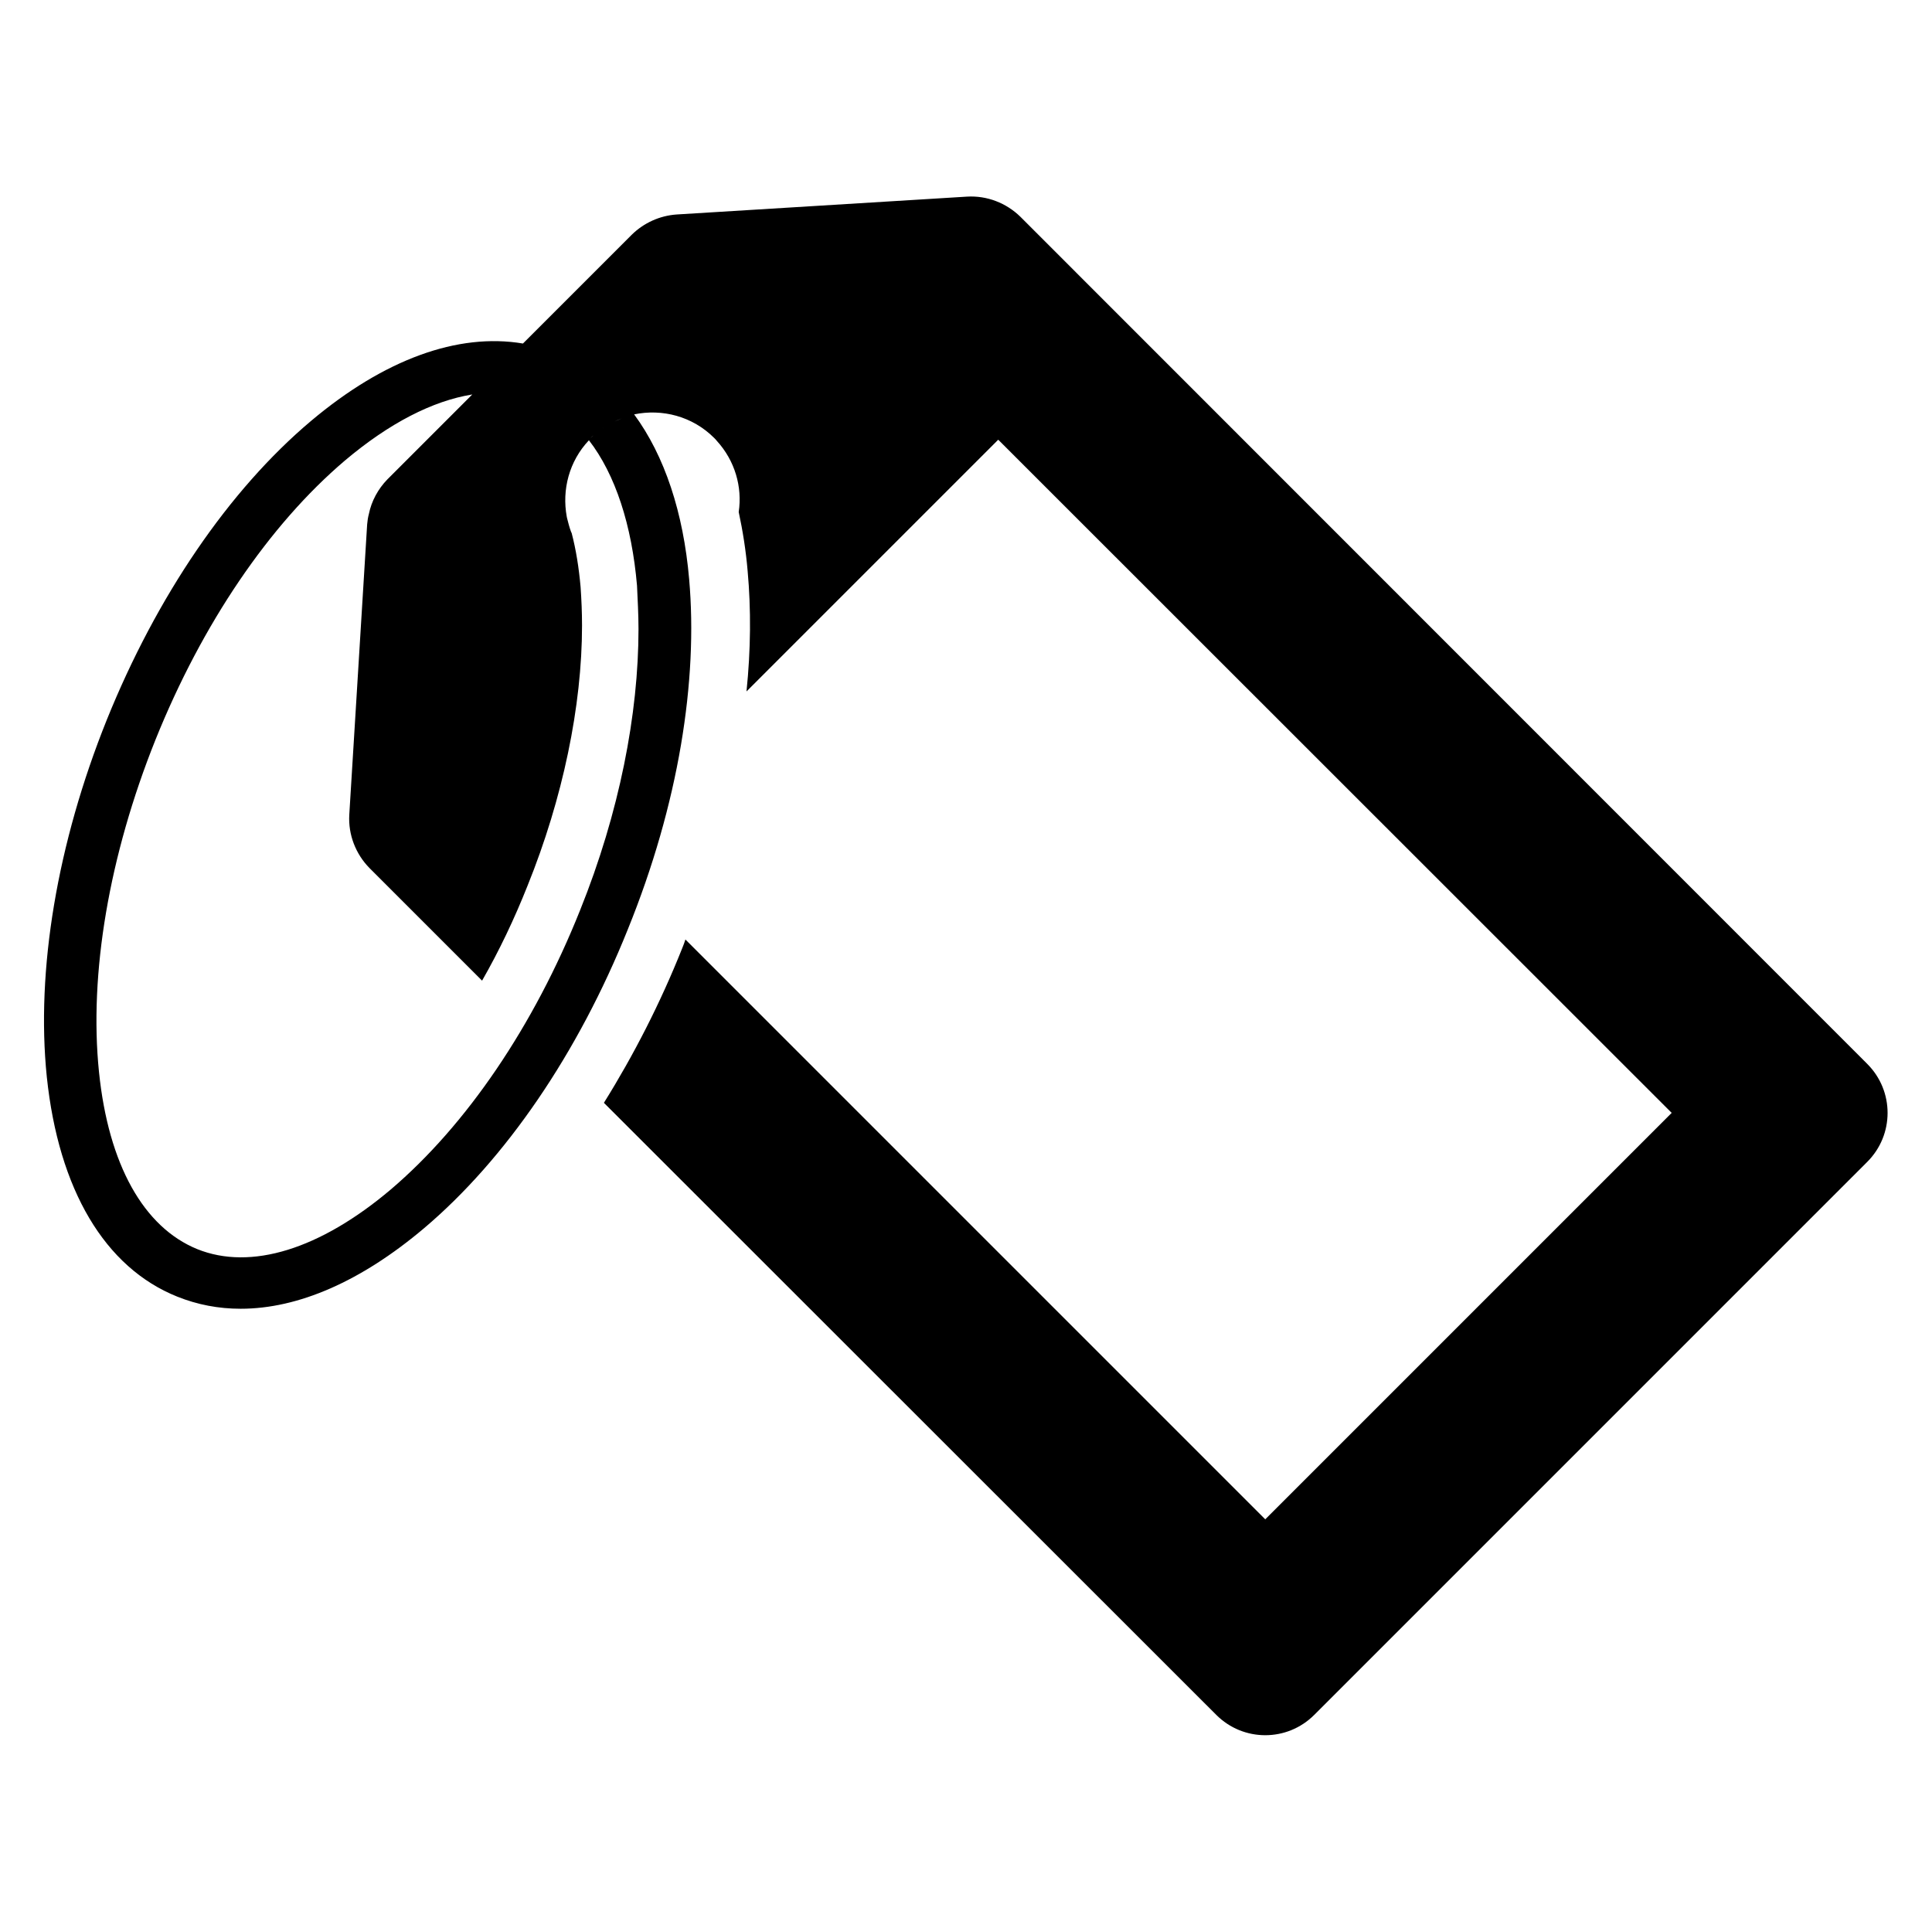<?xml version="1.0" encoding="UTF-8"?>
<!-- Uploaded to: ICON Repo, www.iconrepo.com, Generator: ICON Repo Mixer Tools -->
<svg fill="#000000" width="800px" height="800px" version="1.1" viewBox="144 144 512 512" xmlns="http://www.w3.org/2000/svg">
 <path d="m638.85 425.95-224.43-224.5c-3.742-3.664-8.855-5.648-14.121-5.344l-76.945 4.731c-4.504 0.305-8.703 2.215-11.91 5.344l-28.855 28.855c-17.25-2.902-36.793 4.199-56.184 20.535-21.754 18.32-40.914 46.488-54.121 79.234-13.129 32.672-18.777 66.336-15.879 94.578 3.129 29.848 15.344 50.535 34.578 58.242 5.344 2.137 10.914 3.207 16.793 3.207 15.266 0 31.906-7.25 48.551-21.297 21.68-18.32 40.914-46.488 54.047-79.234 13.512-33.281 18.625-66.031 16.258-92.824-1.527-17.633-6.488-32.672-14.578-43.664 7.406-1.527 15.418 0.457 21.223 6.258 0.23 0.23 0.457 0.457 0.688 0.762 4.809 5.266 6.793 12.215 5.801 18.855 1.07 4.961 1.91 10.23 2.367 15.648 0.918 10.152 0.84 20.84-0.305 31.906l66.715-66.715 178.47 178.4-107.71 107.71-153.66-153.66c-0.23 0.762-0.535 1.527-0.84 2.289-5.801 14.578-12.902 28.398-20.762 40.992l162.29 162.21c7.176 7.176 18.777 7.176 25.953 0l146.56-146.56c7.18-7.176 7.18-18.777 0.004-25.953zm-338.39-165.88c0.305-0.305 0.609-0.457 0.84-0.688-0.227 0.227-0.535 0.457-0.84 0.688 0 0.078-0.078 0.078-0.152 0.152 0.078 0 0.152-0.078 0.152-0.152zm12.75 50.609c0 22.441-5.039 48.625-15.496 74.578-12.289 30.762-30.152 56.945-50.152 73.969-18.777 15.879-37.098 21.527-51.297 15.801-14.199-5.801-23.512-22.367-26.031-46.945-2.672-26.031 2.672-57.328 14.961-88.016 12.367-30.762 30.152-56.945 50.152-73.969 11.832-10 23.359-15.879 33.816-17.559l0.152-0.152-22.672 22.672c-2.441 2.519-4.199 5.727-4.887 9.16-0.23 0.84-0.383 1.832-0.457 2.75l-4.734 76.945c-0.305 5.266 1.68 10.383 5.344 14.121l29.848 29.848c4.504-7.863 8.551-16.336 12.062-25.191 9.312-23.055 14.426-47.555 14.426-68.93 0-3.512-0.152-6.871-0.383-10.23-0.457-5.113-1.223-9.922-2.367-14.273-0.078-0.078-0.078-0.23-0.152-0.305-0.457-1.223-0.762-2.441-1.07-3.664 0-0.152-0.078-0.23-0.078-0.383-1.297-7.098 0.609-14.656 5.879-20.23 7.023 9.082 11.375 22.52 12.746 38.551 0.16 3.742 0.391 7.484 0.391 11.453zm-6.336-54.961c0.609-0.305 1.223-0.609 1.91-0.84-0.613 0.227-1.223 0.535-1.91 0.84zm-3.438 1.984c0.609-0.457 1.223-0.762 1.832-1.145-0.609 0.305-1.219 0.688-1.832 1.145z"/>
</svg>